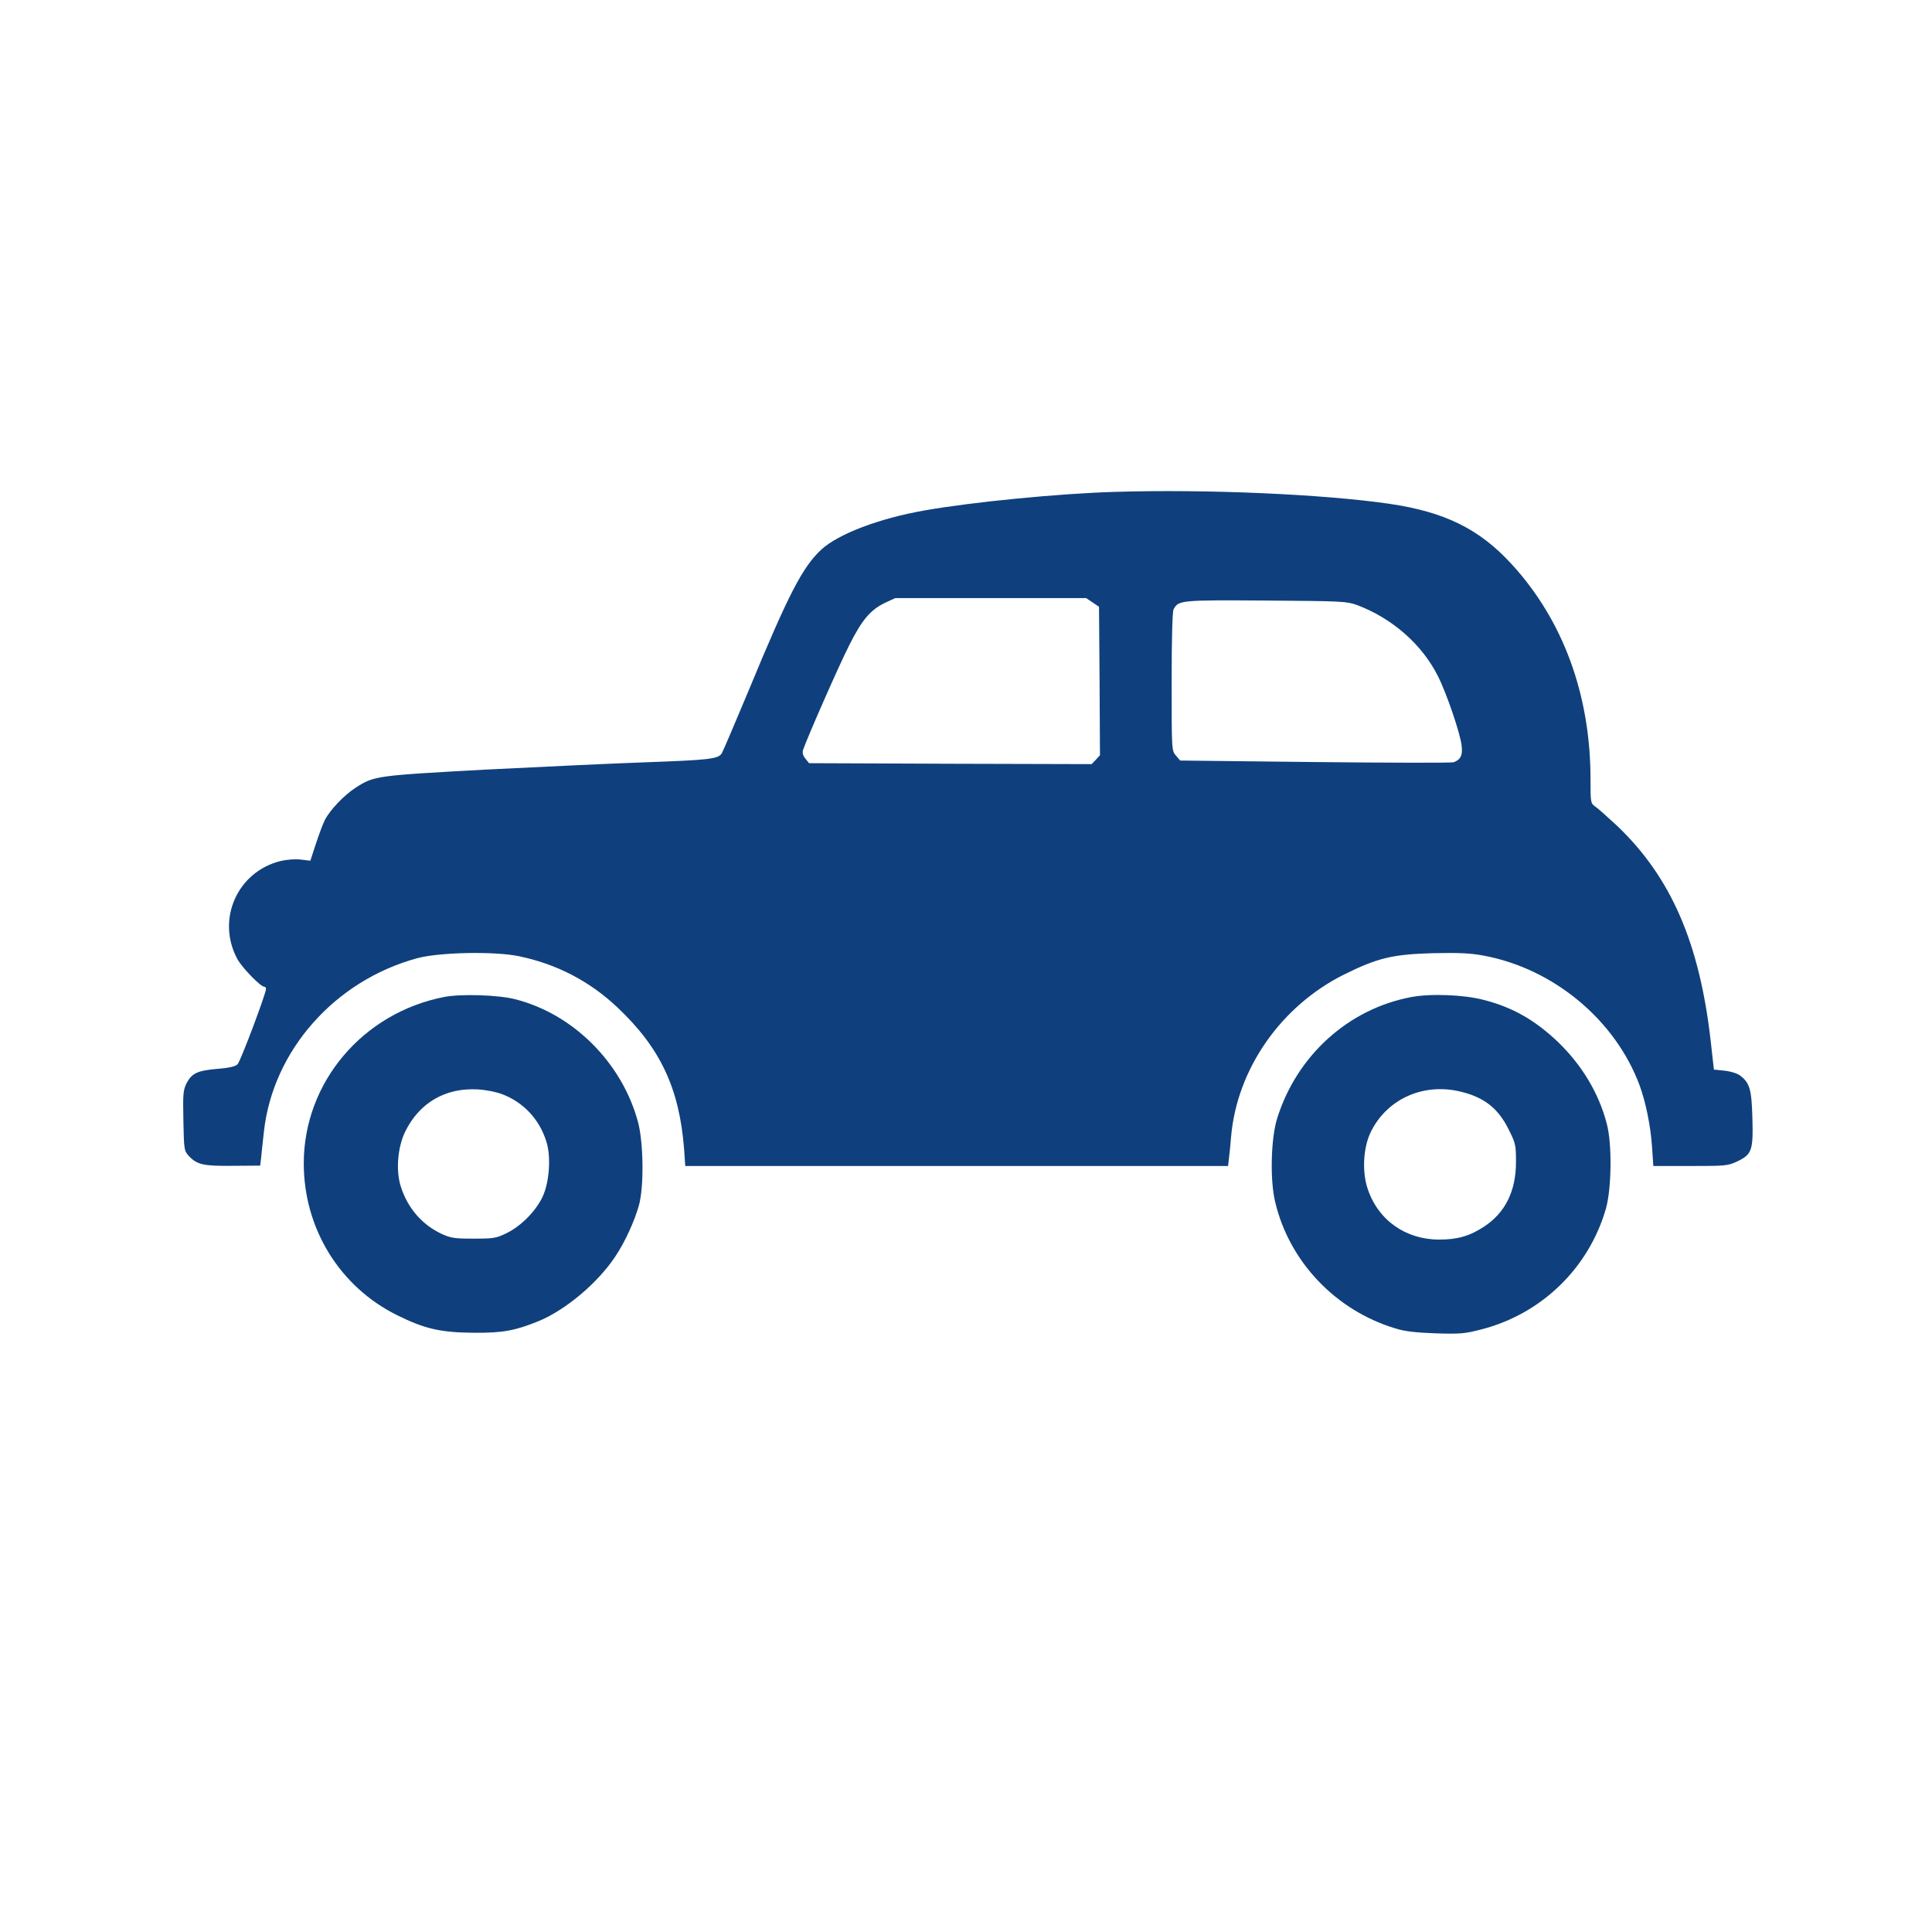 <svg version="1.2" xmlns="http://www.w3.org/2000/svg" viewBox="0 0 1024 1024" width="1024" height="1024"><style>.a{fill:#0f407d}</style><path class="a" d="m591 260.7c-29 0.8-75.9 5.4-100.7 9.8-24.2 4.2-46 12.5-55 20.8-9.9 9.2-17.3 23.4-38.3 74.2-7.3 17.5-13.8 32.7-14.4 33.7-1.8 3.1-6.8 3.6-39.6 4.8-17.3 0.6-55.8 2.4-85.5 3.9-58.5 3.2-59.2 3.3-69 9.6-6.1 3.9-13.6 11.8-16.3 17.1-1.1 2.1-3.2 7.9-4.8 12.7l-2.9 8.9-5-0.6c-2.9-0.4-7.4 0-10.6 0.7-23.1 5.6-34.4 31-23.1 52 2.5 4.6 12.3 14.7 14.3 14.7 0.5 0 0.9 0.5 0.9 1.1 0 2.5-13.5 38.4-15.1 40-1.1 1.1-4.3 1.9-10.5 2.4-10.7 0.9-13.7 2.3-16.5 7.6-1.8 3.7-2 5.5-1.7 19.9 0.3 15.3 0.4 15.9 2.8 18.6 4.4 4.7 7.8 5.5 23.5 5.3l14.4-0.1 0.5-4.1c0.2-2.3 0.9-8.7 1.5-14.1 4.8-42.8 37.5-79.8 81.1-91.7 11.6-3.2 41.1-3.8 54-1.1 19.9 4.1 37.5 13.2 52.2 27.1 22.8 21.5 32.9 42.9 35.4 75.3l0.6 8.8h143.9 143.8l0.5-4.3c0.3-2.3 0.8-7.4 1.1-11.2 3.1-35.9 26.4-69.3 59.9-86 17.8-8.8 25.6-10.7 47.1-11.3 14.1-0.3 20 0 26.9 1.3 37.1 6.9 69.7 34.1 82.6 68.7 3.3 9 5.9 21.8 6.6 32.5l0.7 10.3h19.6c18.6 0 19.9-0.1 24.8-2.4 7.8-3.7 8.6-5.8 8.1-23-0.4-15.2-1.4-18.5-6.3-22.4-1.5-1.2-4.9-2.3-8.3-2.7l-5.8-0.6-1.7-15.2c-5.9-51.9-21-86.8-49.7-114.1-5.1-4.7-10.3-9.4-11.6-10.2-2.3-1.6-2.4-2-2.4-14.5 0-44.7-14.6-84.4-42-114.1-17-18.5-35.3-27.5-64.7-31.8-35.1-5.1-97.1-7.8-145.3-6.3zm-11.9 58.6l3.4 2.3 0.3 39.4 0.2 39.3-2.2 2.4-2.2 2.3-74.9-0.2-74.9-0.3-1.9-2.4c-1.3-1.5-1.7-3.1-1.3-4.5 1.8-5.6 19.3-45.5 24.7-56 6.7-13.3 11.2-18.5 19-22.2l5.2-2.4h50.6 50.6zm140.2 1.4c18.6 7 34.3 20.8 42.7 37.4 4.7 9.2 11.9 30.4 12.7 37.1 0.6 5.1-0.5 7.4-4.2 8.8-1.1 0.4-34.2 0.3-73.5-0.1l-71.5-0.8-2.2-2.6c-2.3-2.6-2.3-2.7-2.3-39.1 0-23 0.4-37.2 1-38.4 2.6-4.9 3.6-5 49-4.7 40.8 0.3 42.7 0.4 48.3 2.4z"/><path class="a" d="m235.5 528.4c-43.3 8.4-74.5 45.4-74.5 88.2 0 34.5 19 65.4 49.5 80.5 14.8 7.3 22.9 9.1 40.5 9.3 15.5 0.1 21.9-1.1 34.3-6.1 14.4-5.9 31.7-20.4 41-34.6 5-7.5 10-18.5 12.3-26.7 2.8-9.8 2.5-33.6-0.5-44.5-8.5-31.3-34.3-57.1-65.1-64.9-9-2.3-28.7-2.9-37.5-1.2zm30.8 51.6c11 4.2 19.5 13.1 23.2 24.8 2.7 8.1 1.7 21.9-2 29.7-3.7 7.6-11.3 15.3-19 19.1-5.6 2.7-6.8 2.9-17.5 2.9-10.3 0-12.1-0.3-17.1-2.6-10.2-4.8-17.8-13.6-21.4-24.8-2.8-8.5-1.8-21 2.3-29.4 7.5-15.2 21.2-23.2 38.2-22.3 4.3 0.2 9.9 1.3 13.3 2.6z"/><path class="a" d="m747.8 528.5c-33.1 6.3-60.3 30.8-70.8 64-3.4 10.6-4 32.9-1.1 44.7 7.5 31.6 32.1 57.4 63.7 66.9 5.1 1.6 10.7 2.2 21.4 2.6 13.1 0.4 15.4 0.2 24.2-2.1 31.9-8.2 57-32.6 66-64.1 3-10.8 3.3-34.3 0.4-45-4.2-16.1-13.1-30.9-25.7-43.1-12.3-11.7-24.1-18.5-39.4-22.4-10.5-2.8-28.3-3.5-38.7-1.5zm26 50c12.8 3 20.3 8.9 25.9 20.3 3.6 7.2 3.8 8.1 3.8 17.1 0 15.3-5.6 26.7-16.7 34.1-7.7 5.1-14.2 7-24 7-17.8 0-32.4-10.3-37.9-26.9-3-8.8-2.4-21.2 1.3-29.4 8.3-17.8 27.6-26.9 47.6-22.2z"/></svg>